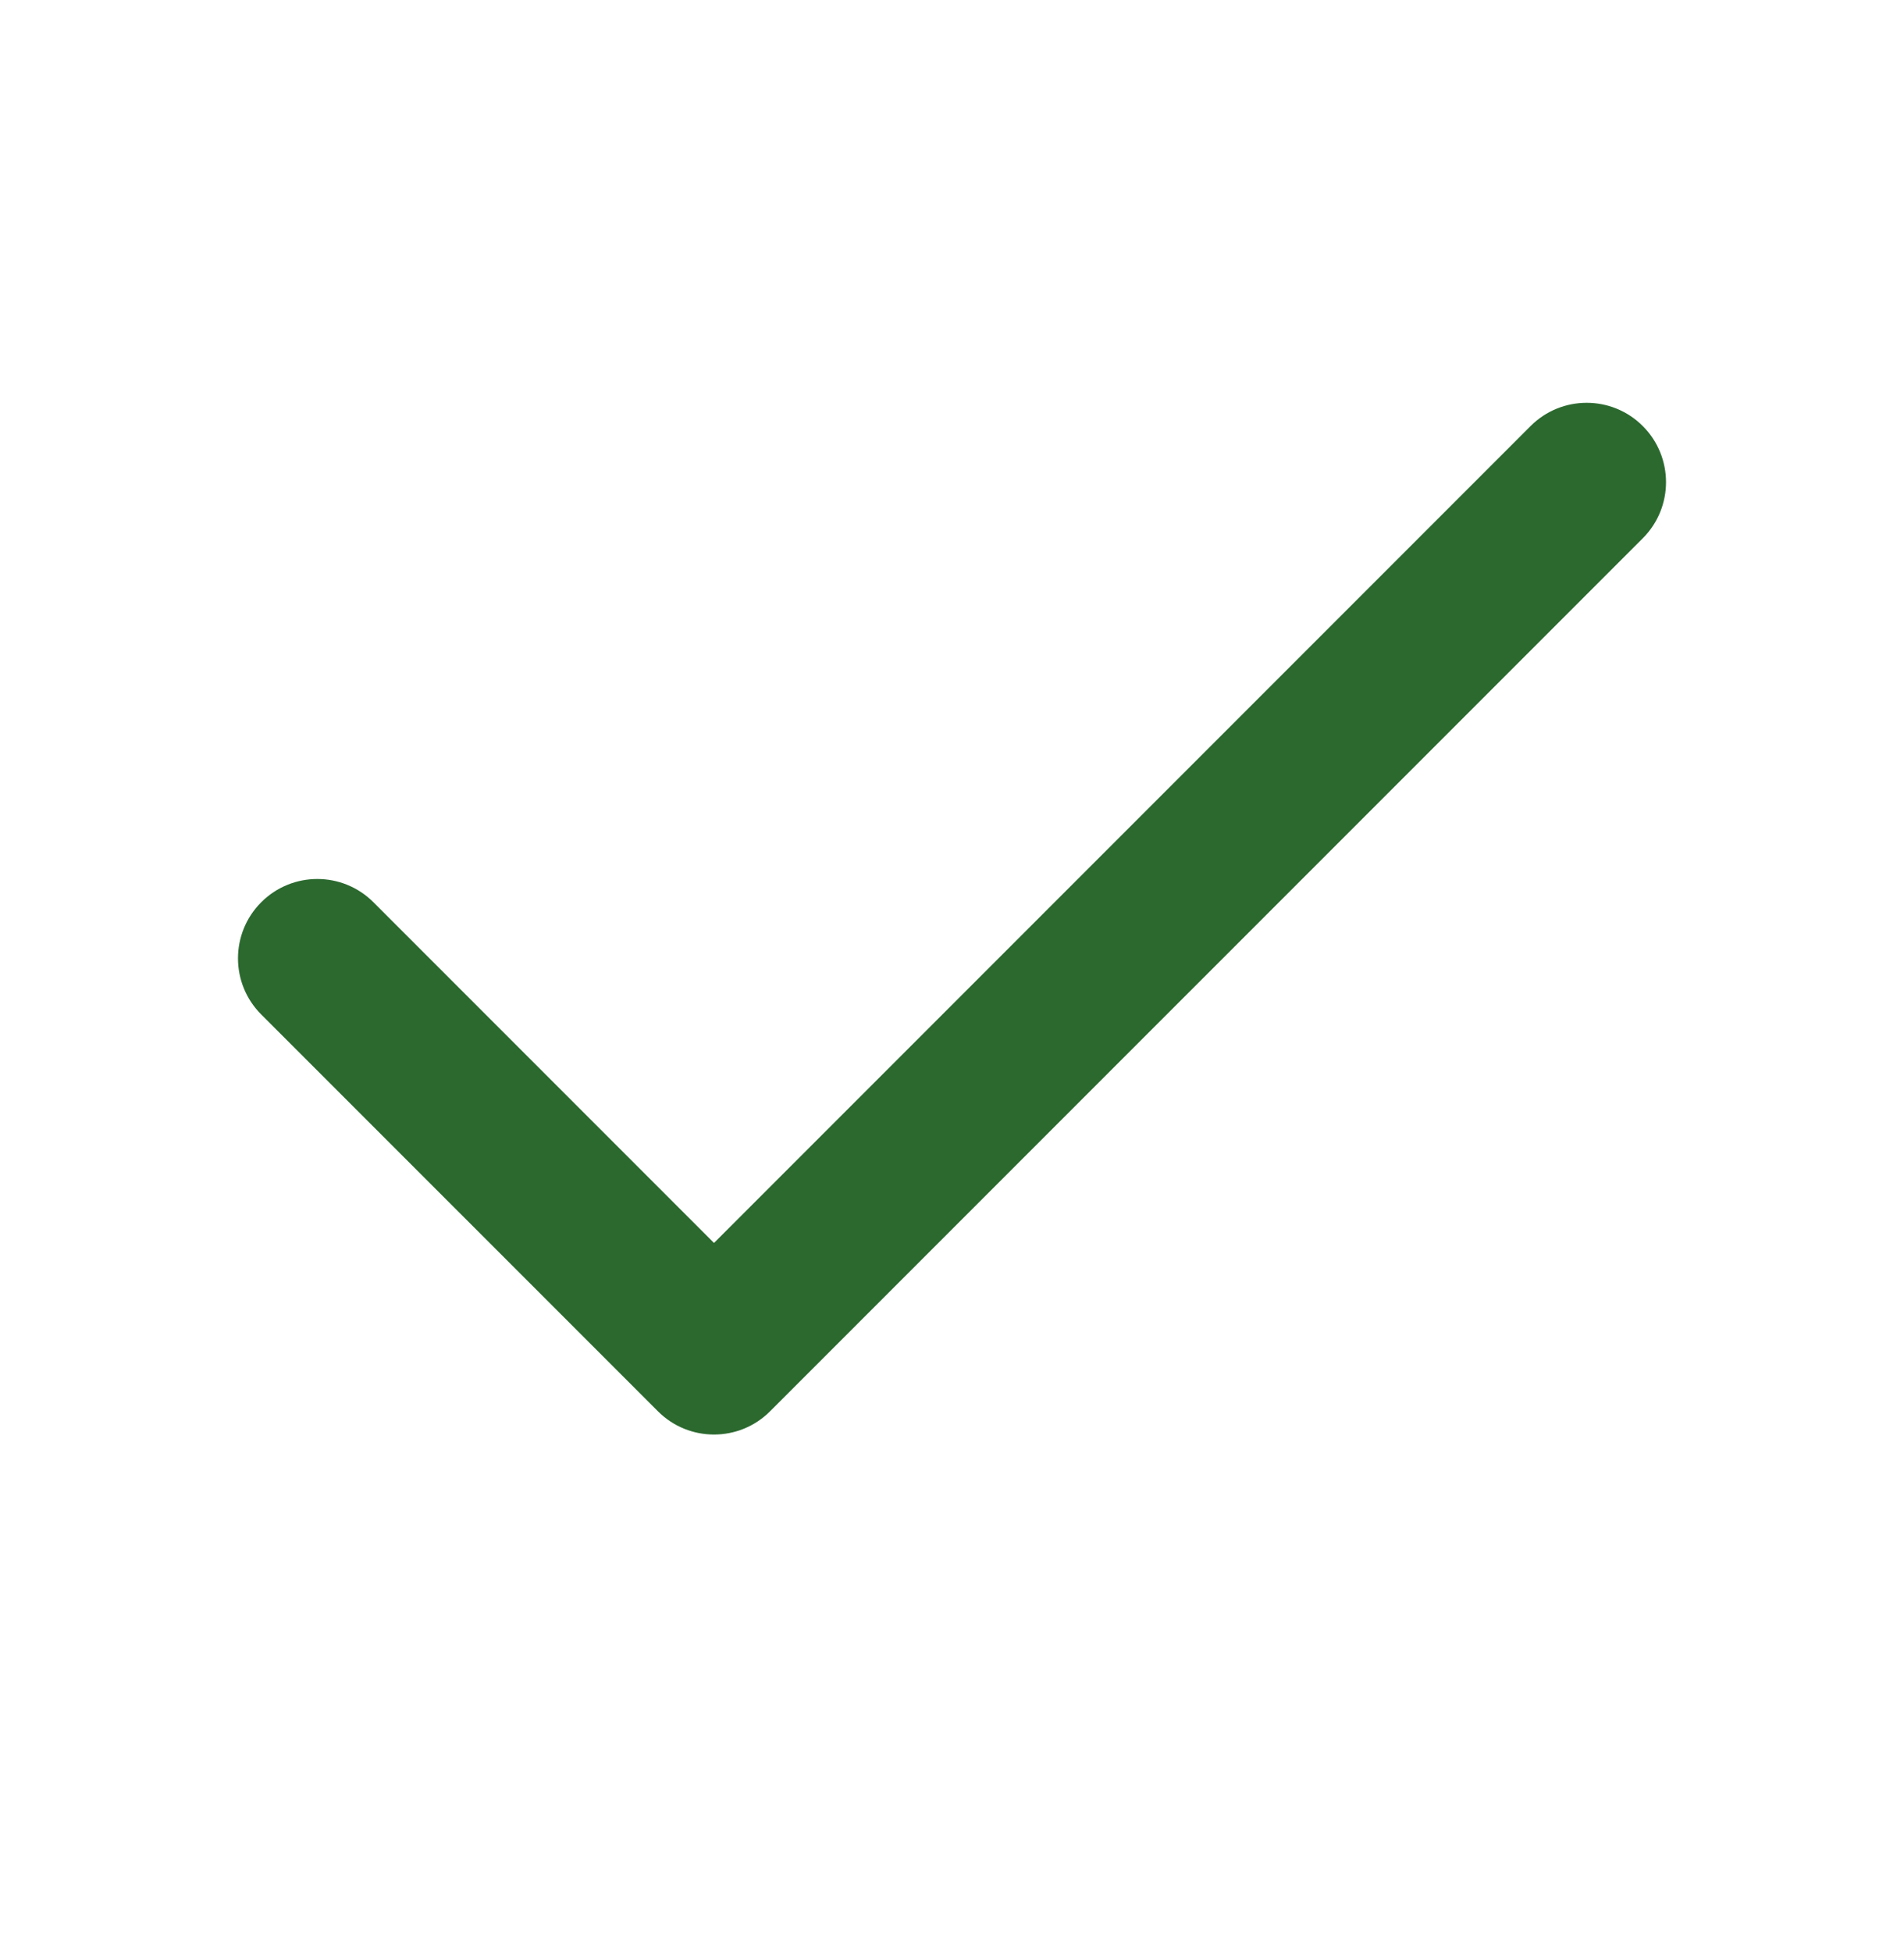 <svg xmlns="http://www.w3.org/2000/svg" width="40" height="41" viewBox="0 0 40 41" fill="none"><g id="&#xC3;&#x8D;cones/Sugest&#xC3;&#xB5;es/S&#xC3;&#xAD;mbolo/check"><path id="Vector (Stroke)" fill-rule="evenodd" clip-rule="evenodd" d="M34.512 8.947C35.163 9.598 35.163 10.653 34.512 11.304L16.178 29.637C15.528 30.288 14.472 30.288 13.822 29.637L5.488 21.304C4.837 20.653 4.837 19.598 5.488 18.947C6.139 18.296 7.194 18.296 7.845 18.947L15 26.102L32.155 8.947C32.806 8.296 33.861 8.296 34.512 8.947Z" fill="#2B692F"></path></g></svg>